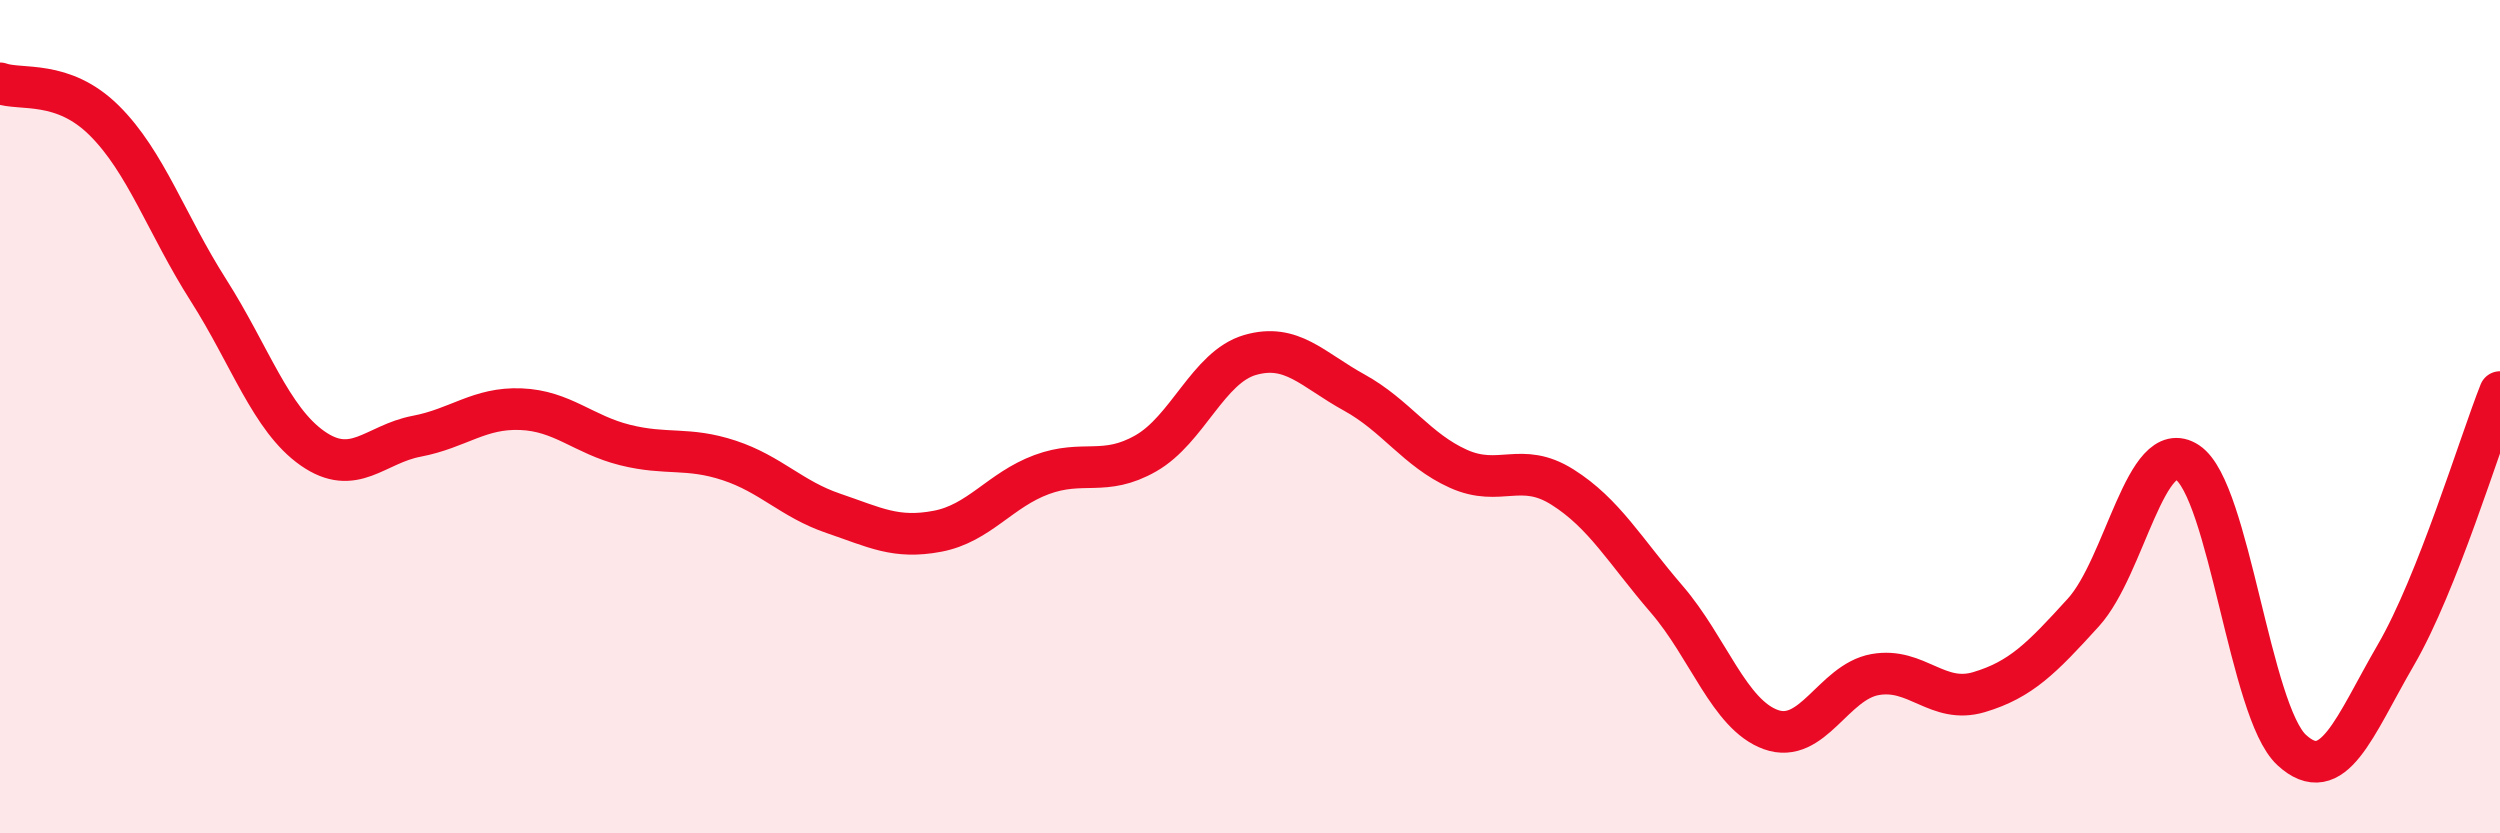 
    <svg width="60" height="20" viewBox="0 0 60 20" xmlns="http://www.w3.org/2000/svg">
      <path
        d="M 0,2 C 0.5,2.18 1.5,1.9 2.5,2.89 C 3.5,3.88 4,5.39 5,6.96 C 6,8.53 6.5,10.06 7.5,10.76 C 8.5,11.46 9,10.66 10,10.47 C 11,10.28 11.5,9.78 12.5,9.82 C 13.5,9.86 14,10.43 15,10.68 C 16,10.93 16.5,10.72 17.5,11.05 C 18.5,11.38 19,11.98 20,12.32 C 21,12.66 21.5,12.94 22.5,12.75 C 23.5,12.56 24,11.76 25,11.39 C 26,11.02 26.5,11.45 27.5,10.88 C 28.5,10.31 29,8.81 30,8.52 C 31,8.23 31.5,8.87 32.5,9.42 C 33.5,9.97 34,10.8 35,11.25 C 36,11.7 36.5,11.06 37.5,11.69 C 38.5,12.32 39,13.22 40,14.38 C 41,15.54 41.5,17.15 42.5,17.51 C 43.5,17.87 44,16.37 45,16.19 C 46,16.01 46.5,16.91 47.5,16.61 C 48.5,16.31 49,15.8 50,14.7 C 51,13.6 51.5,10.44 52.5,11.1 C 53.5,11.76 54,17.08 55,18 C 56,18.92 56.5,17.44 57.5,15.72 C 58.5,14 59.5,10.67 60,9.41L60 20L0 20Z"
        fill="#EB0A25"
        opacity="0.1"
        stroke-linecap="round"
        stroke-linejoin="round"
      />
      <path
        d="M 0,2 C 0.5,2.18 1.5,1.9 2.5,2.89 C 3.5,3.88 4,5.39 5,6.96 C 6,8.53 6.5,10.06 7.5,10.76 C 8.5,11.46 9,10.66 10,10.47 C 11,10.28 11.5,9.78 12.5,9.82 C 13.5,9.86 14,10.43 15,10.68 C 16,10.93 16.5,10.72 17.5,11.05 C 18.5,11.38 19,11.98 20,12.32 C 21,12.66 21.5,12.94 22.5,12.75 C 23.5,12.56 24,11.76 25,11.39 C 26,11.02 26.5,11.45 27.5,10.88 C 28.5,10.31 29,8.81 30,8.52 C 31,8.23 31.5,8.87 32.5,9.42 C 33.5,9.97 34,10.8 35,11.25 C 36,11.7 36.5,11.06 37.5,11.69 C 38.5,12.32 39,13.22 40,14.38 C 41,15.54 41.5,17.15 42.5,17.51 C 43.5,17.87 44,16.37 45,16.19 C 46,16.01 46.5,16.91 47.5,16.61 C 48.5,16.31 49,15.8 50,14.7 C 51,13.6 51.5,10.44 52.5,11.1 C 53.5,11.76 54,17.08 55,18 C 56,18.92 56.5,17.44 57.5,15.72 C 58.5,14 59.5,10.67 60,9.41"
        stroke="#EB0A25"
        stroke-width="1"
        fill="none"
        stroke-linecap="round"
        stroke-linejoin="round"
      />
    </svg>
  